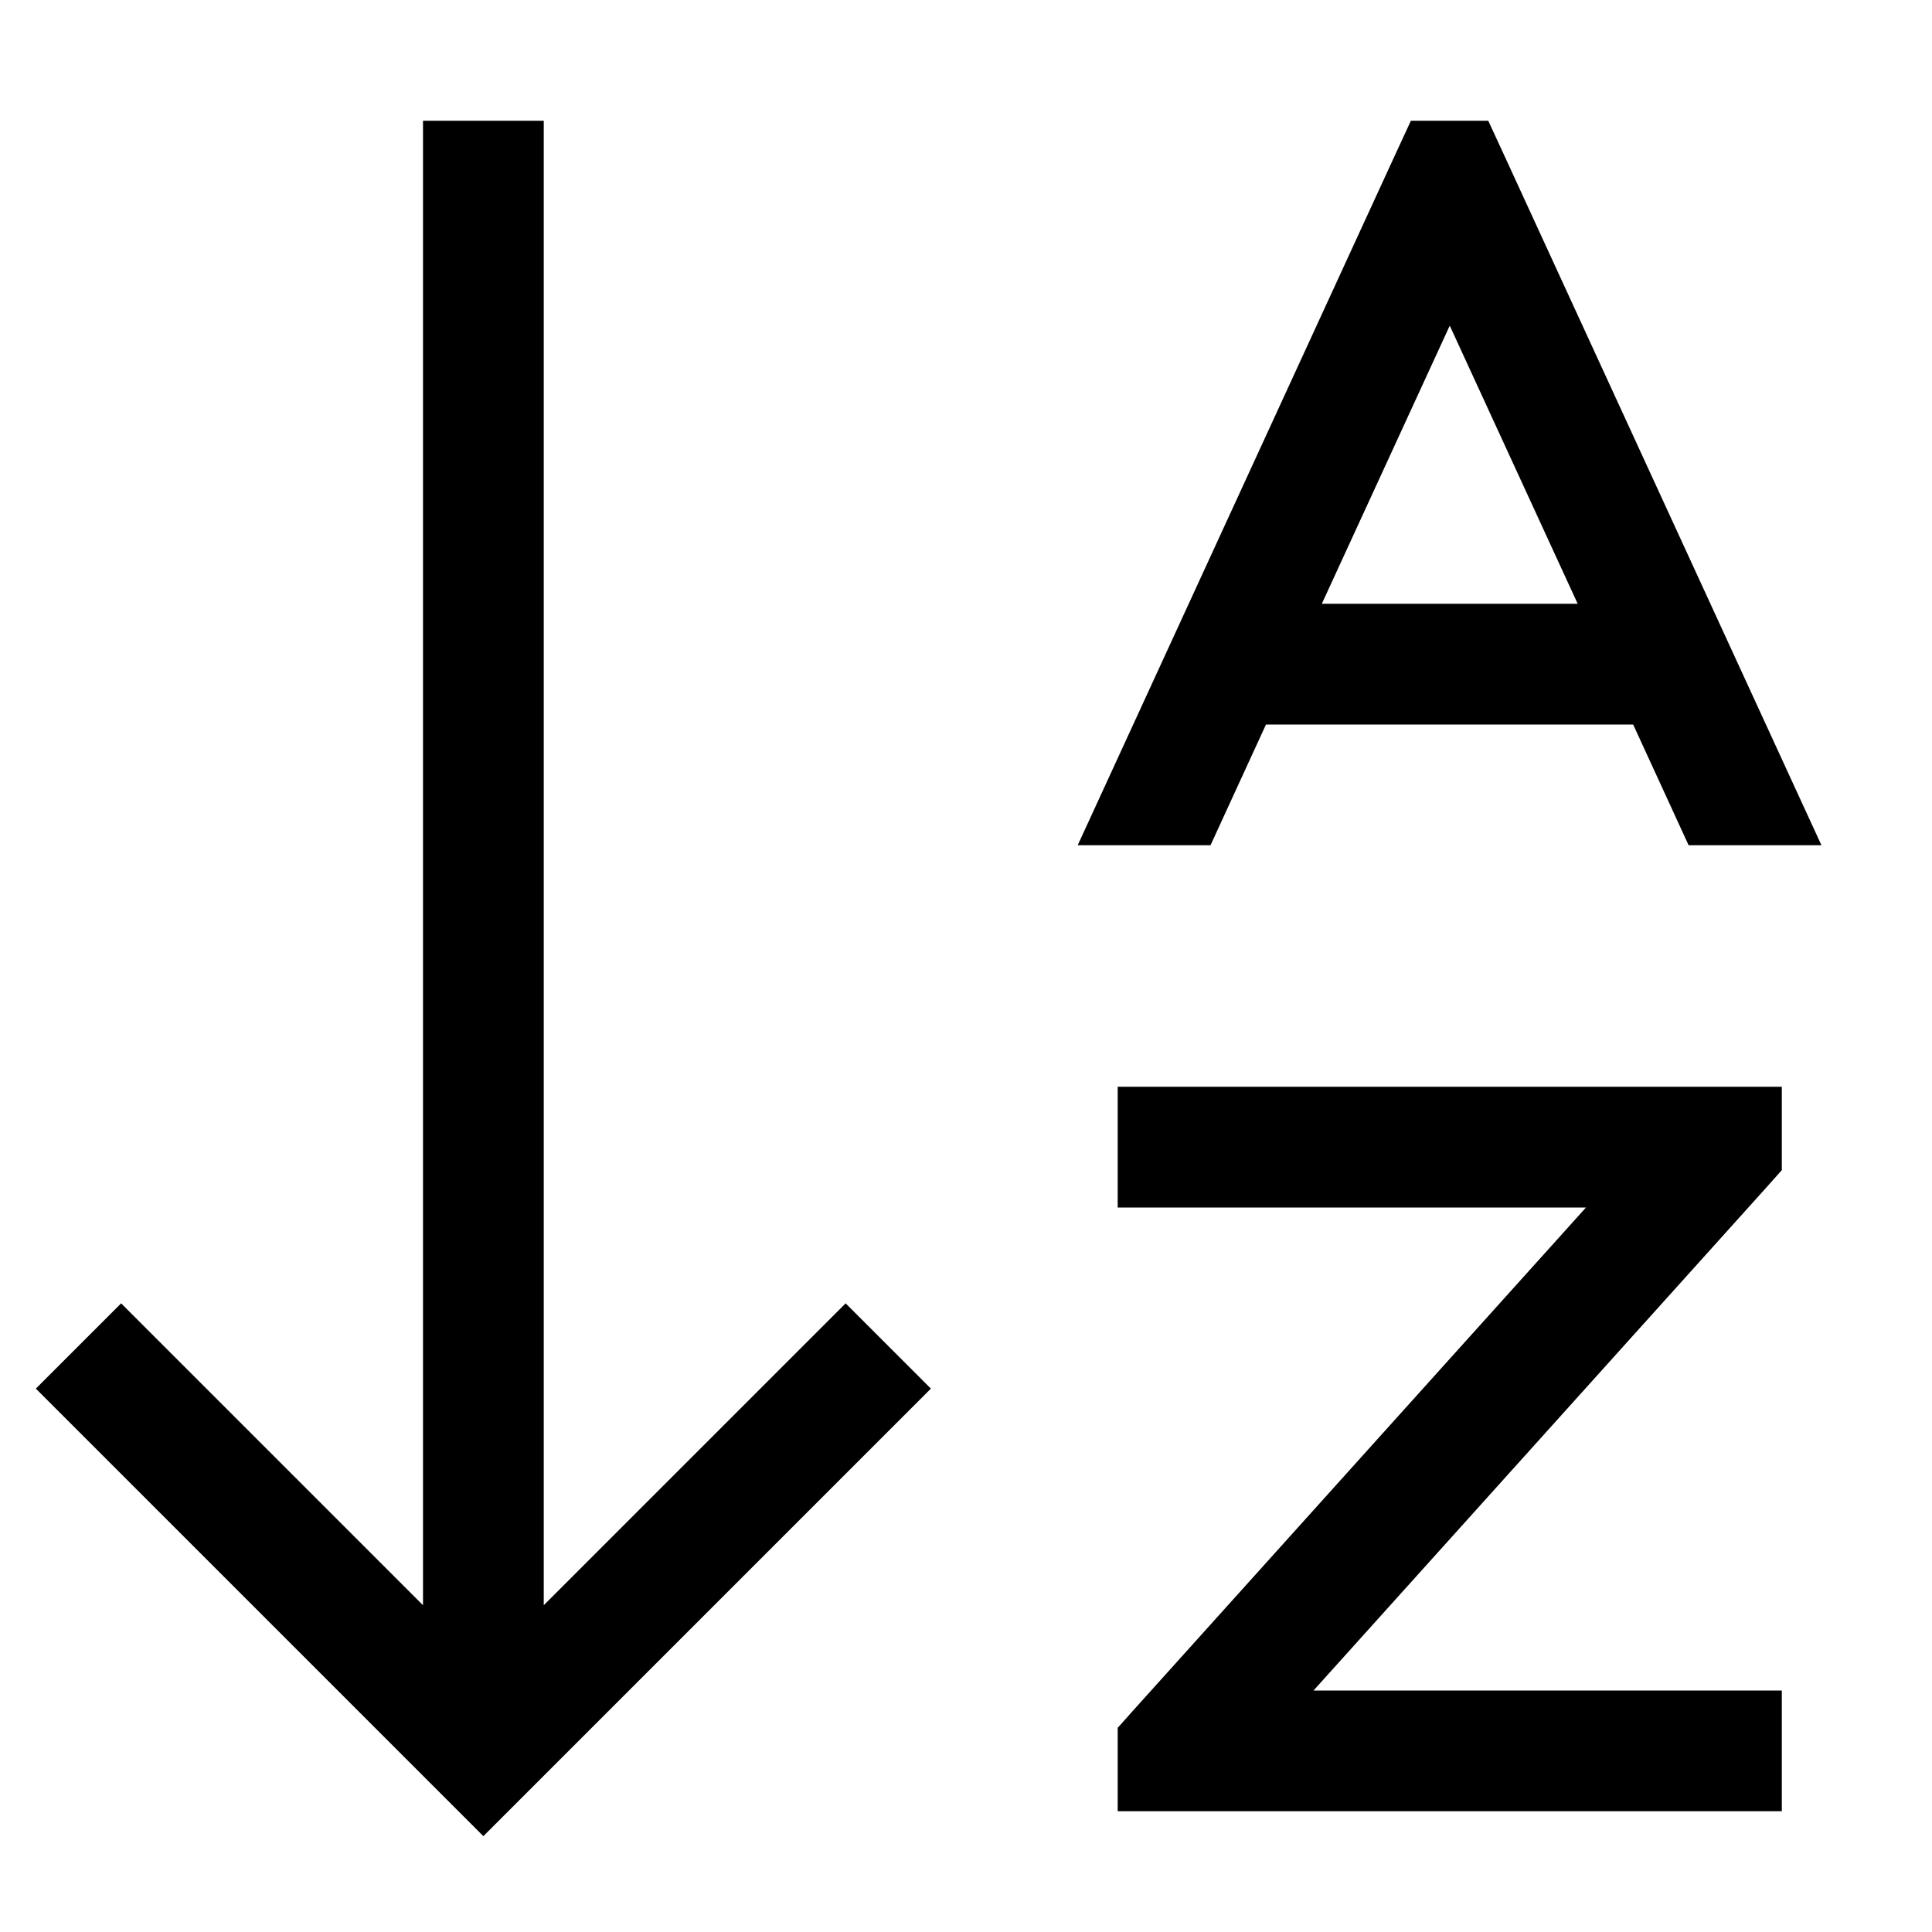 <svg xmlns="http://www.w3.org/2000/svg" viewBox="0 0 512 512"><!--! Font Awesome Pro 7.0.0 by @fontawesome - https://fontawesome.com License - https://fontawesome.com/license (Commercial License) Copyright 2025 Fonticons, Inc. --><path style="fill:currentColor;opacity:.4" d=""/><path style="fill:currentColor;opacity:1" d="M373.9 32l20.5 0 4.3 9.3 84 182.7-35.2 0-14.7-32-97.3 0-14.7 32-35.2 0 84-182.7 4.3-9.3zm10.3 54.3l-33.9 73.7 67.8 0-33.9-73.7zm72 201.7l16 0 0 22.1-4.1 4.6-120 133.3 124.1 0 0 32-176 0 0-22.1 4.1-4.6 120-133.3-124.1 0 0-32 160 0zM139.4 475.3l-11.3 11.3-11.3-11.3-96-96-11.3-11.3 22.6-22.6 11.3 11.3 68.7 68.7 0-393.4 32 0 0 393.4 68.7-68.7 11.3-11.3 22.6 22.6-11.3 11.3-96 96z"/></svg>